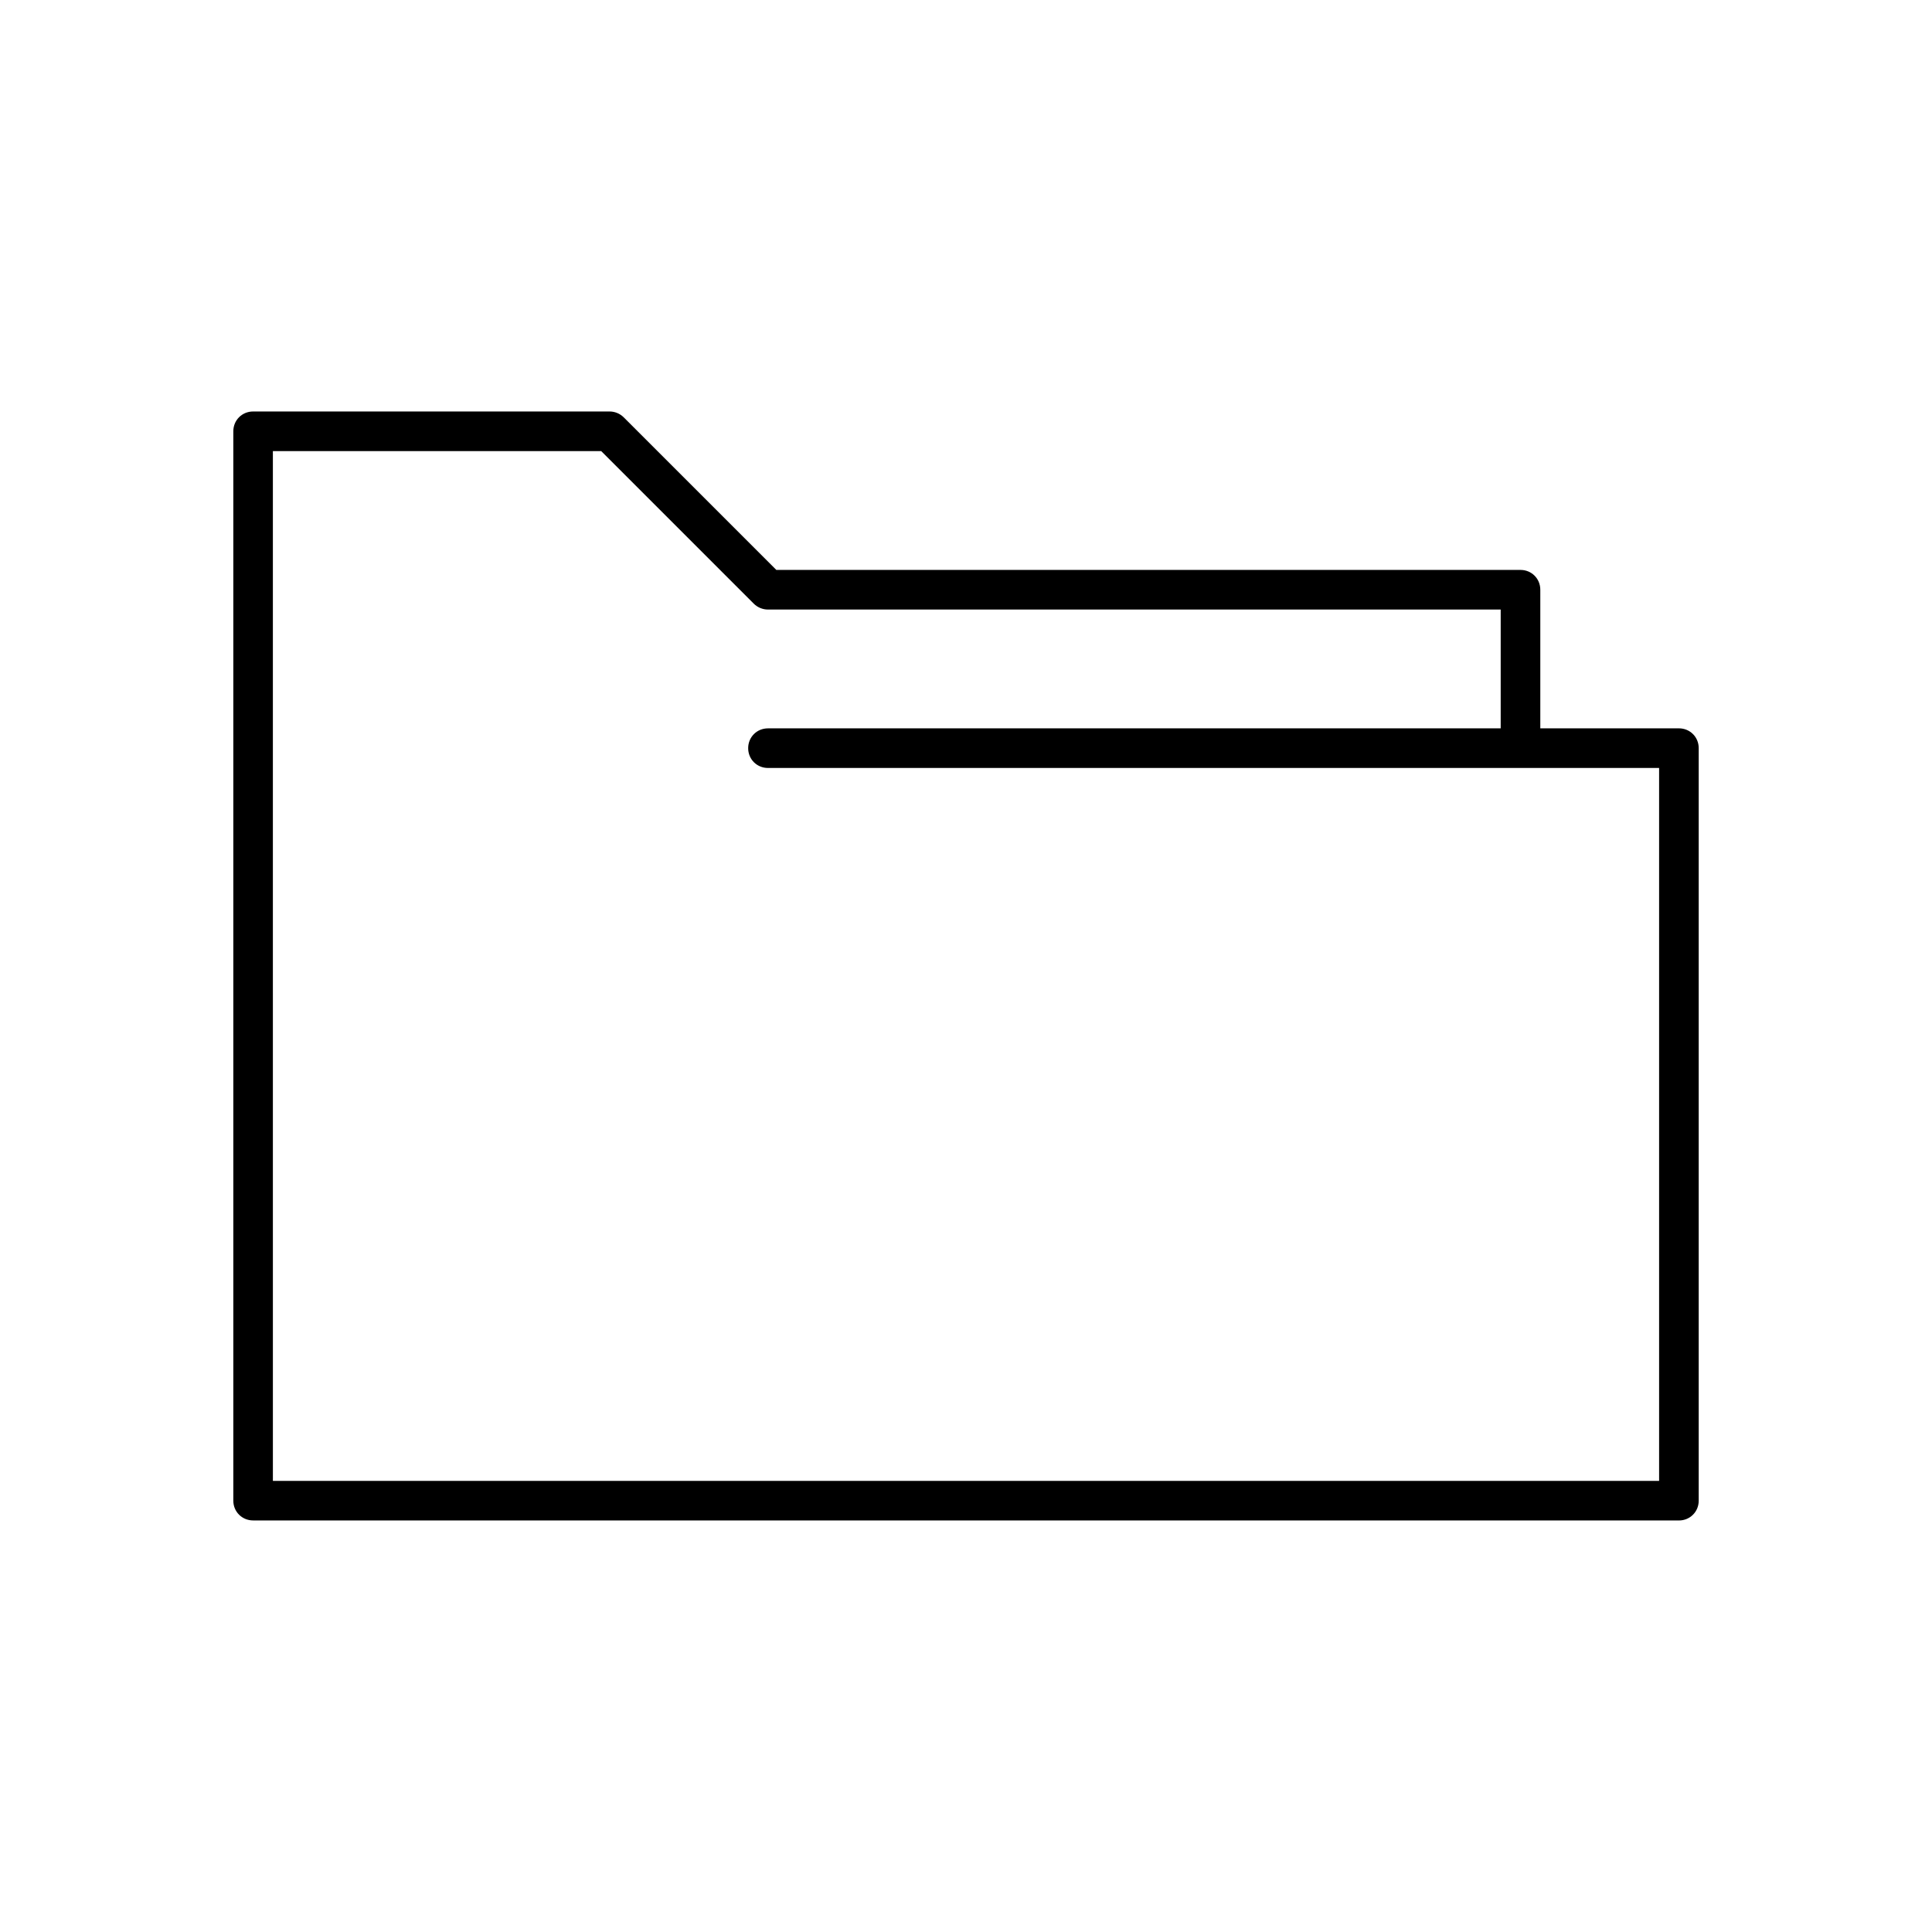 <?xml version="1.0" encoding="UTF-8"?>
<!-- Uploaded to: ICON Repo, www.svgrepo.com, Generator: ICON Repo Mixer Tools -->
<svg fill="#000000" width="800px" height="800px" version="1.1" viewBox="144 144 512 512" xmlns="http://www.w3.org/2000/svg">
 <path d="m211.07 546.94h377.86c2.938 0 5.246-2.309 5.246-5.246v-199.43c0-2.938-2.309-5.246-5.246-5.246h-36.734v-36.734c0-2.938-2.309-5.246-5.246-5.246l-197.22-0.004-40.41-40.41c-1.051-1.051-2.414-1.574-3.777-1.574h-94.465c-2.938 0-5.246 2.309-5.246 5.246v283.39c-0.004 2.938 2.309 5.246 5.246 5.246zm5.246-204.67v-78.719h87.012l40.41 40.41c1.051 1.047 2.414 1.574 3.781 1.574h194.18v31.488h-194.18c-2.938 0-5.246 2.309-5.246 5.246-0.004 2.941 2.305 5.25 5.246 5.25h236.16v188.93h-367.36z"/>
</svg>